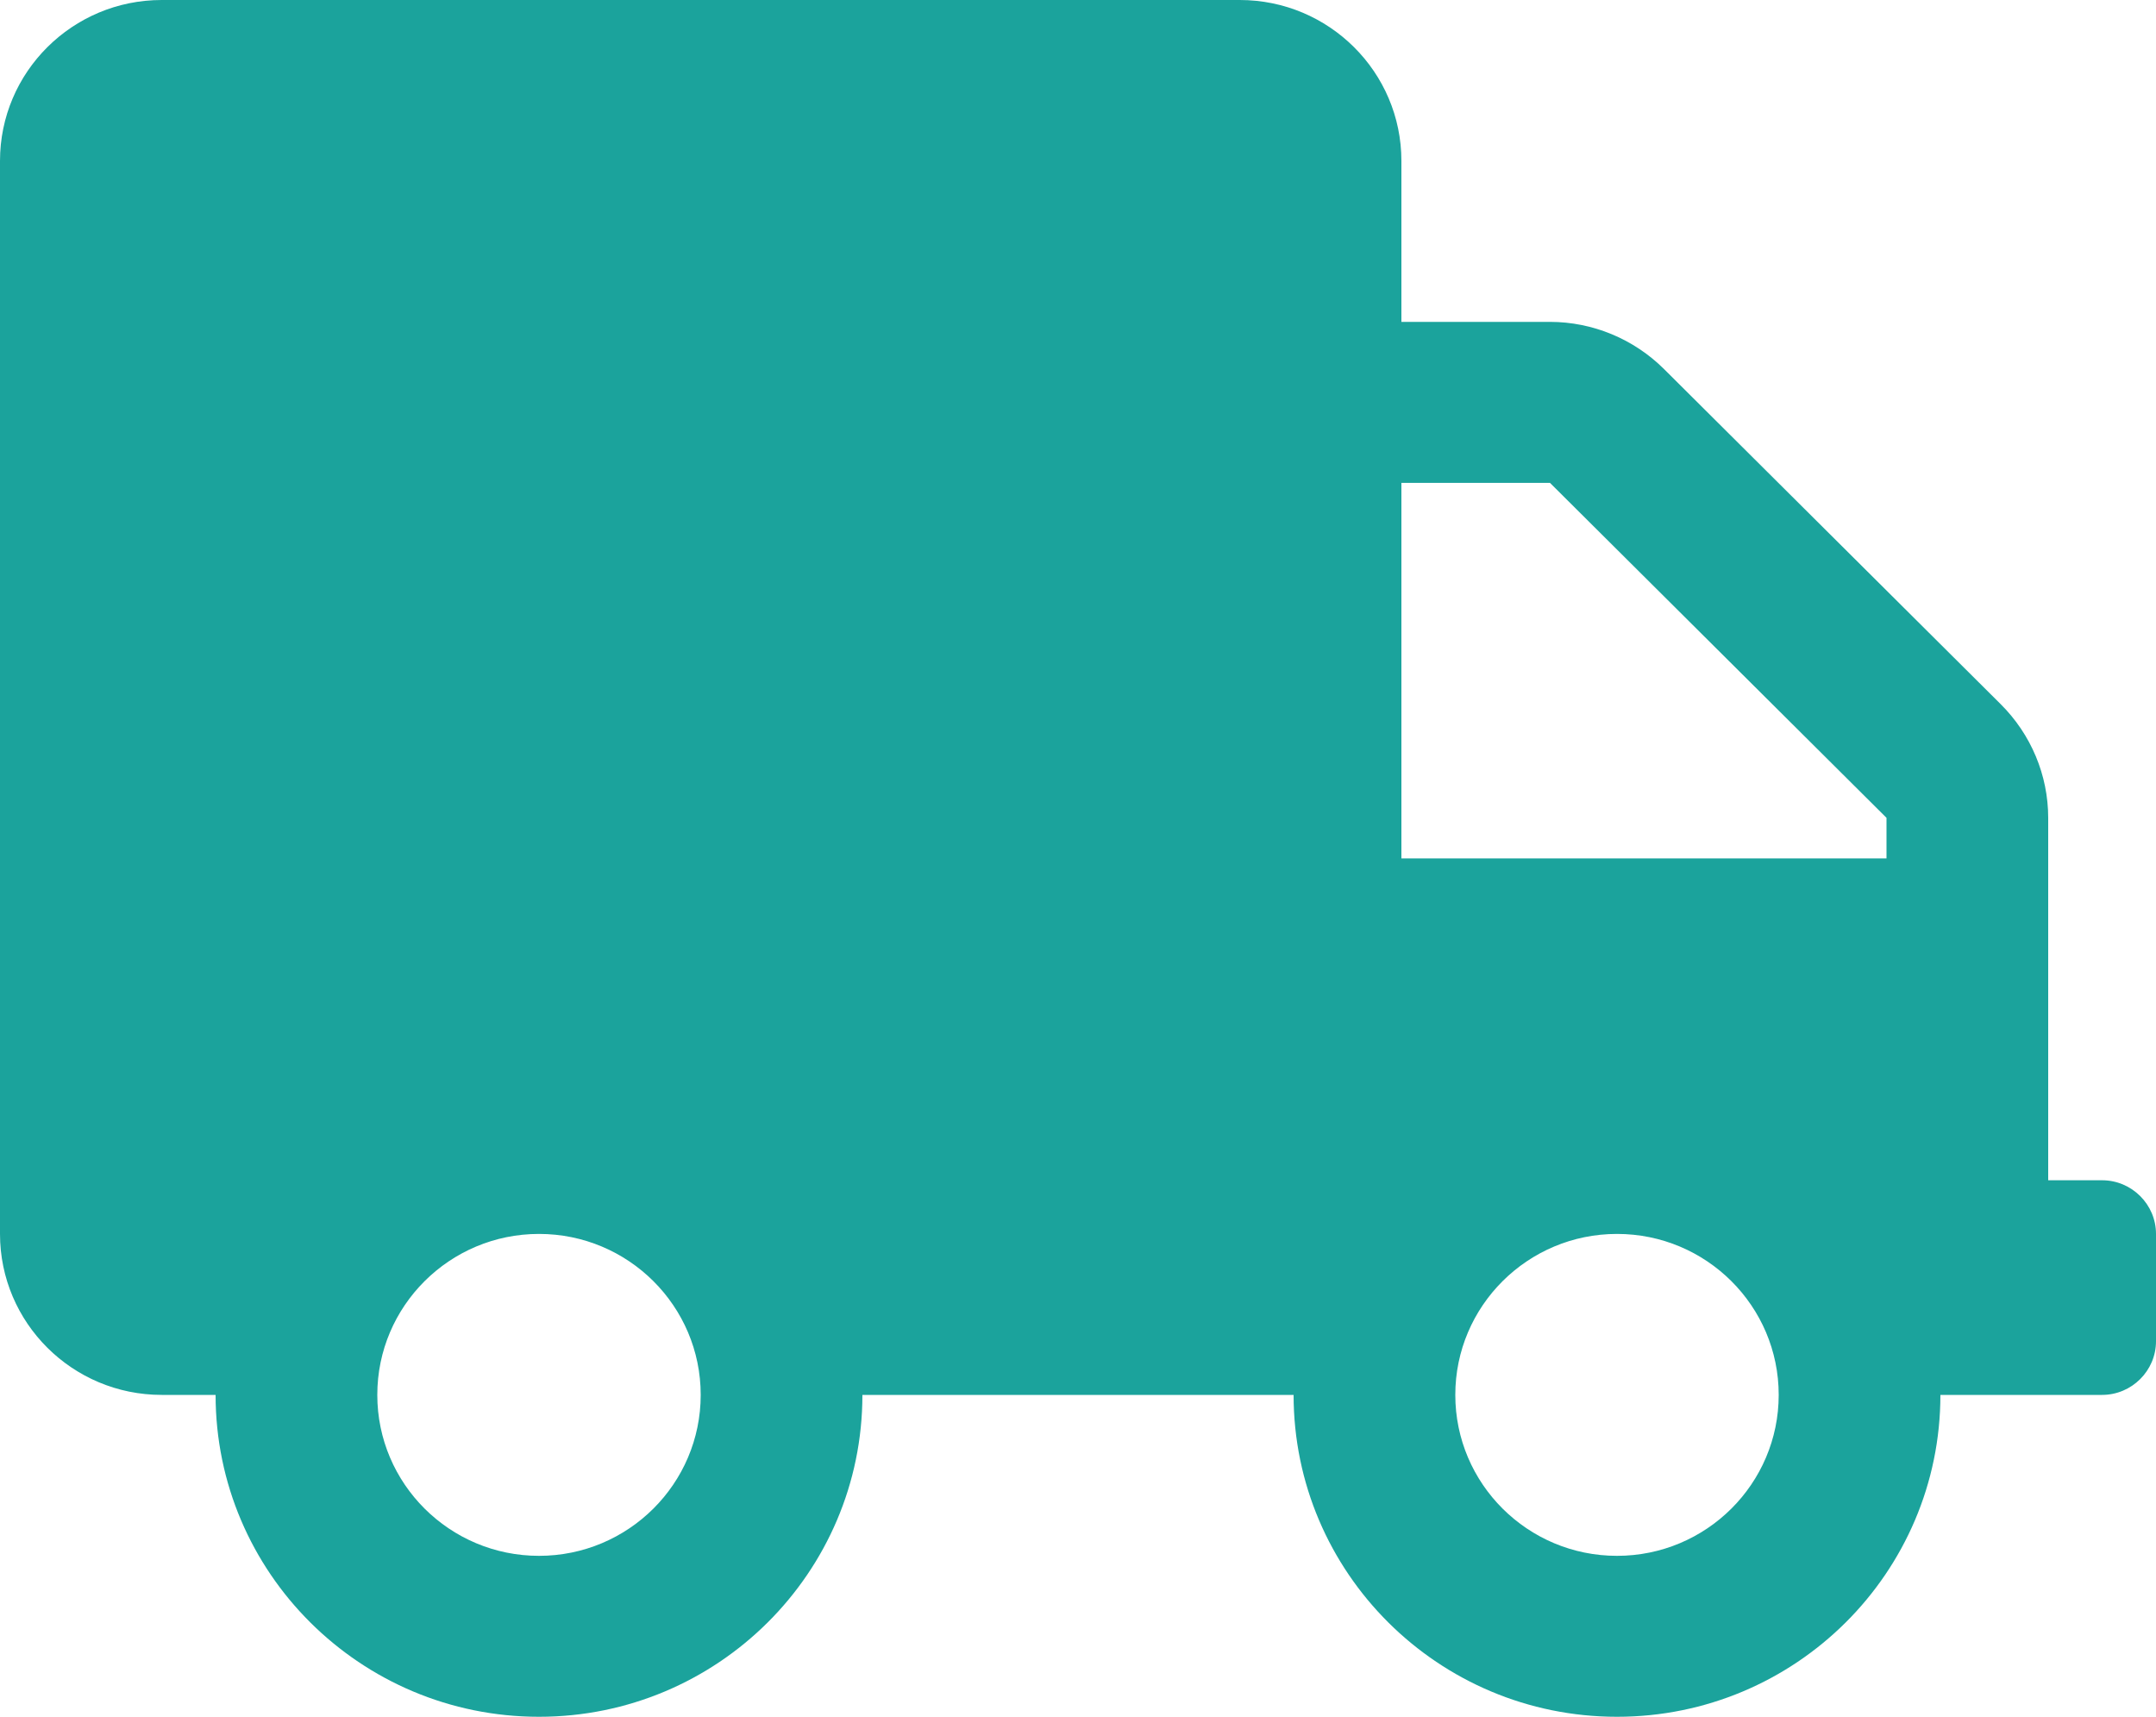 <?xml version="1.0" ?><svg width="54" height="43" viewBox="0 0 54 43" fill="none" xmlns="http://www.w3.org/2000/svg">
    <path d="M52.65 29.562H51.3V20.484C51.3 19.417 50.87 18.393 50.11 17.637L41.681 9.247C40.922 8.491 39.892 8.062 38.821 8.062H35.1V4.031C35.1 1.806 33.286 0 31.05 0H4.05C1.814 0 0 1.806 0 4.031V30.906C0 33.132 1.814 34.938 4.05 34.938H5.4C5.4 39.389 9.028 43 13.5 43C17.972 43 21.6 39.389 21.6 34.938H32.4C32.4 39.389 36.028 43 40.5 43C44.972 43 48.6 39.389 48.6 34.938H52.65C53.392 34.938 54 34.333 54 33.594V30.906C54 30.167 53.392 29.562 52.65 29.562ZM13.5 38.969C11.264 38.969 9.45 37.163 9.45 34.938C9.45 32.712 11.264 30.906 13.5 30.906C15.736 30.906 17.55 32.712 17.55 34.938C17.55 37.163 15.736 38.969 13.5 38.969ZM40.5 38.969C38.264 38.969 36.45 37.163 36.45 34.938C36.45 32.712 38.264 30.906 40.5 30.906C42.736 30.906 44.55 32.712 44.55 34.938C44.55 37.163 42.736 38.969 40.5 38.969ZM47.25 21.5H35.1V12.094H38.821L47.25 20.484V21.5Z" fill="#1BA39C"/>
</svg>
